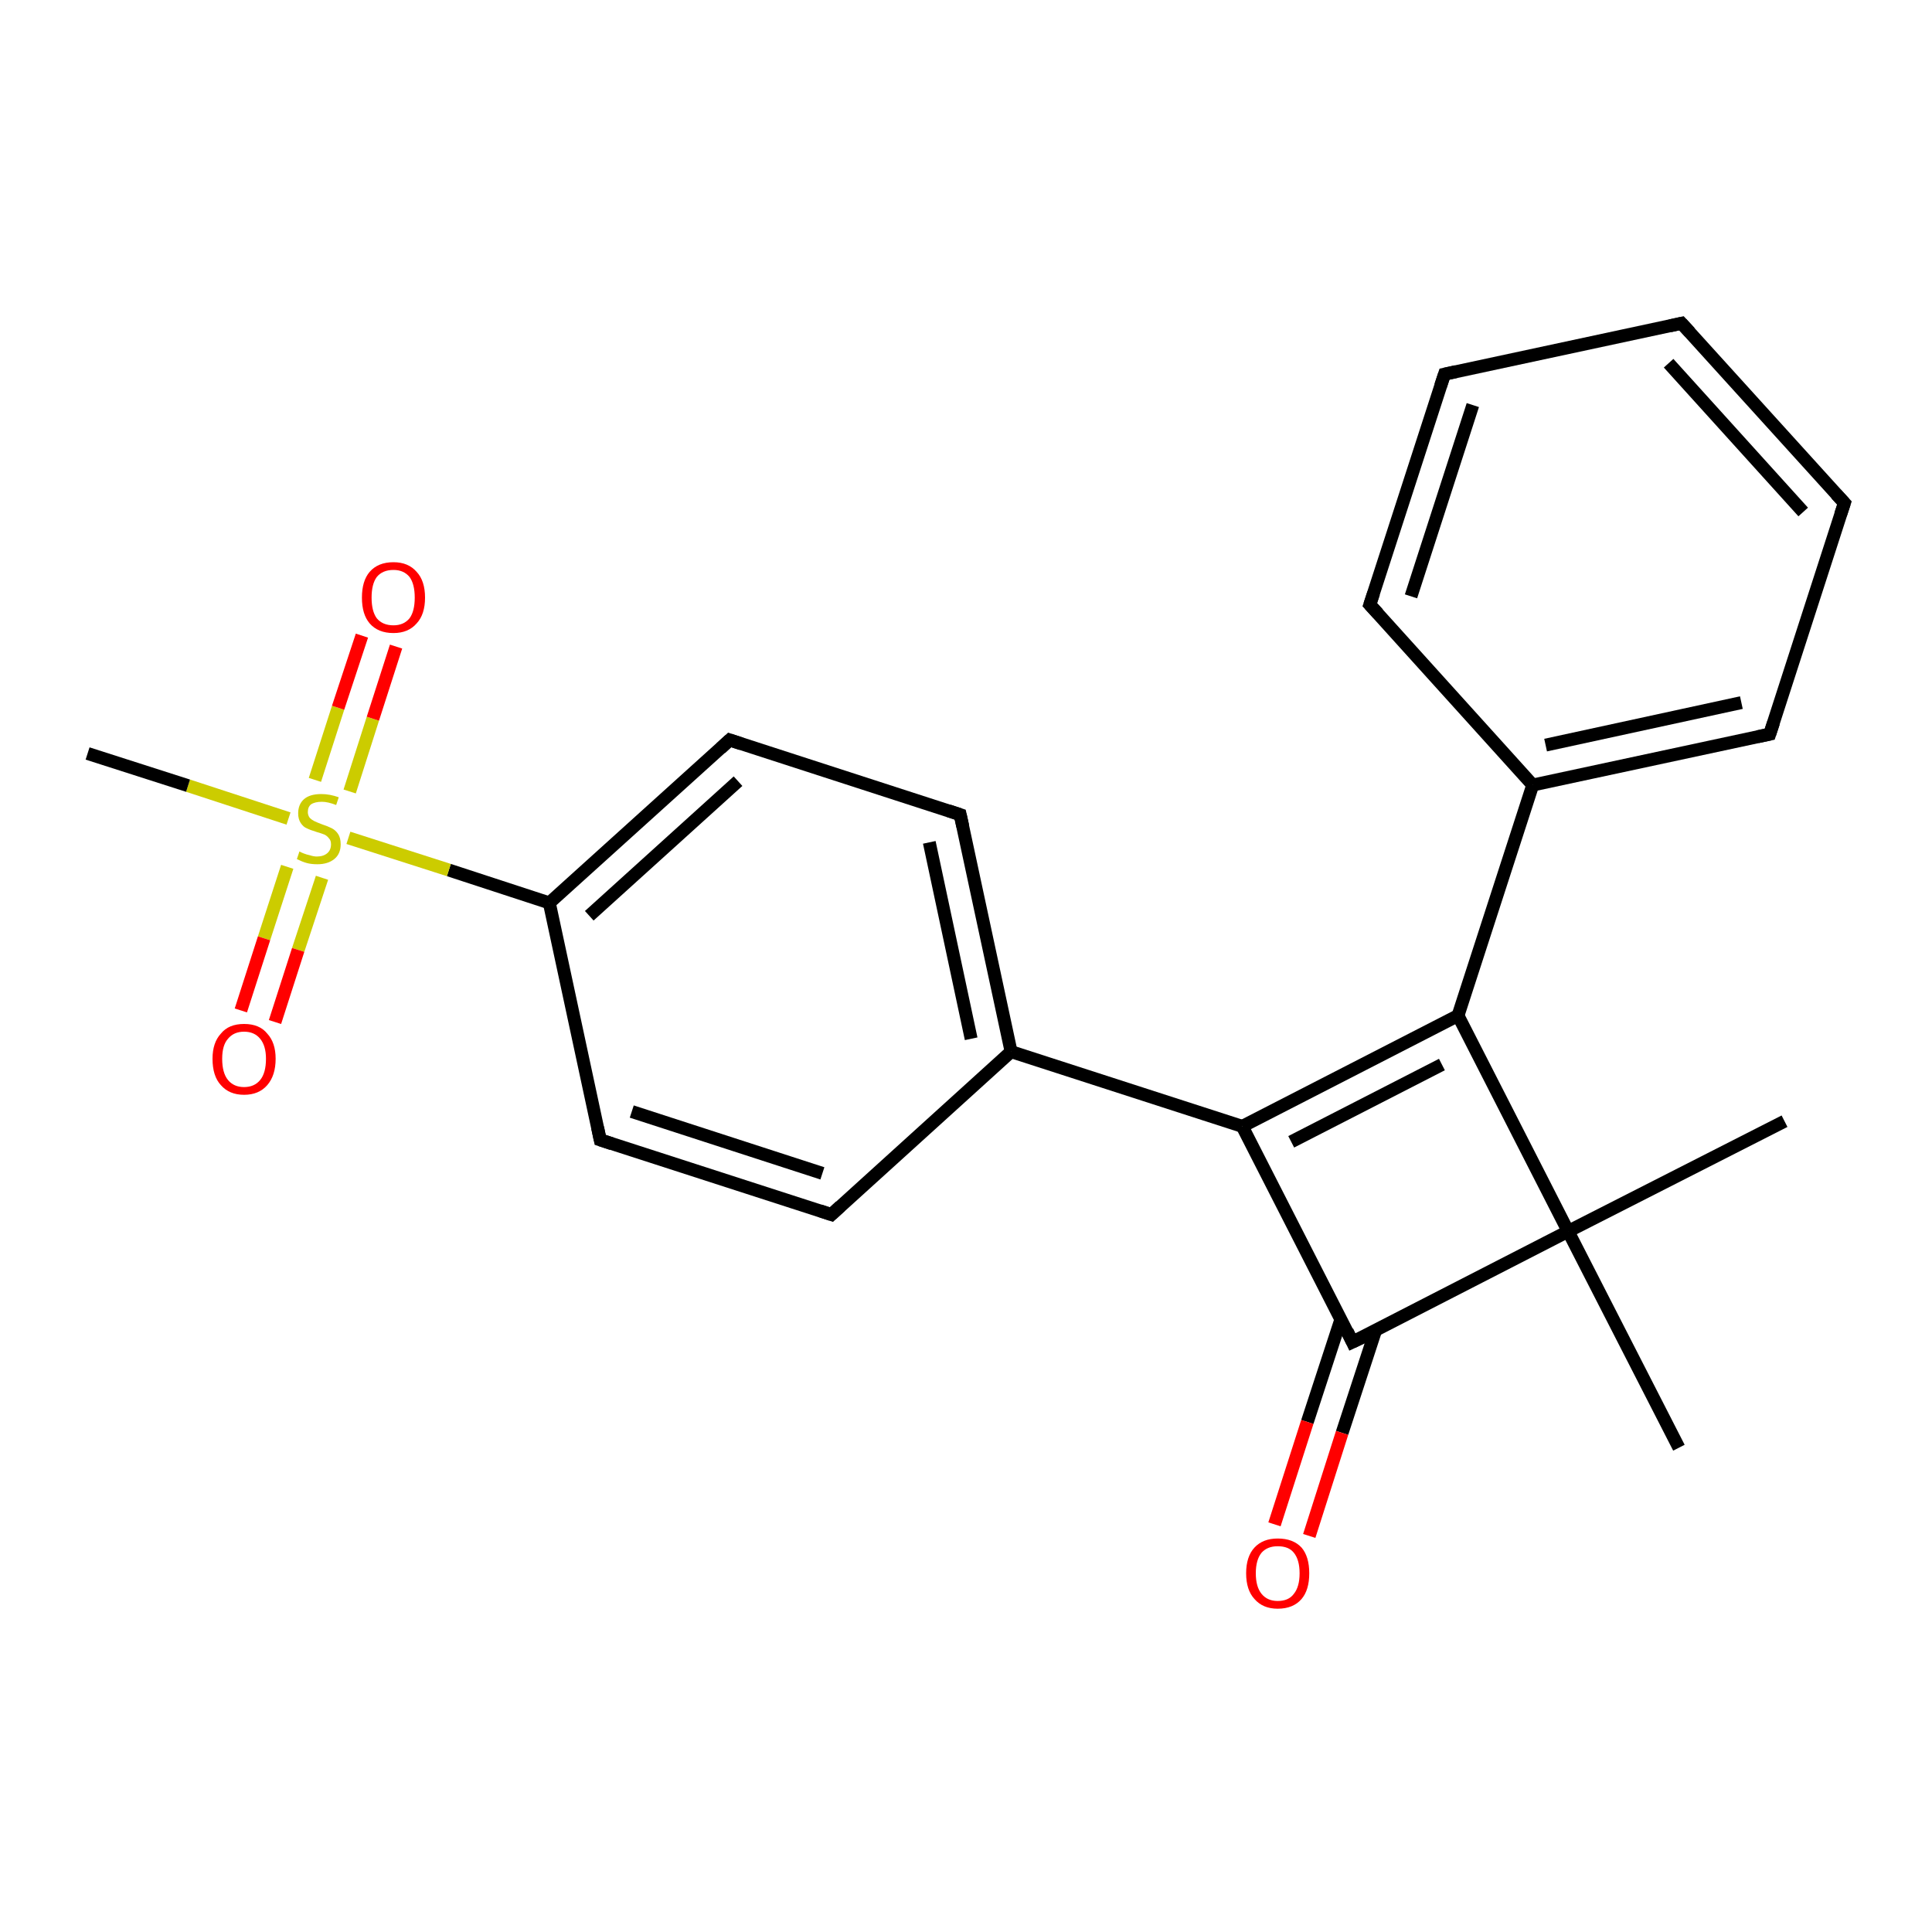 <?xml version='1.0' encoding='iso-8859-1'?>
<svg version='1.1' baseProfile='full'
              xmlns='http://www.w3.org/2000/svg'
                      xmlns:rdkit='http://www.rdkit.org/xml'
                      xmlns:xlink='http://www.w3.org/1999/xlink'
                  xml:space='preserve'
width='300px' height='300px' viewBox='0 0 300 300'>
<!-- END OF HEADER -->
<rect style='opacity:1.0;fill:#FFFFFF;stroke:none' width='300.0' height='300.0' x='0.0' y='0.0'> </rect>
<path class='bond-0 atom-0 atom-1' d='M 277.1,174.1 L 243.5,191.2' style='fill:none;fill-rule:evenodd;stroke:#000000;stroke-width:2.0px;stroke-linecap:butt;stroke-linejoin:miter;stroke-opacity:1' />
<path class='bond-1 atom-1 atom-2' d='M 243.5,191.2 L 260.7,224.8' style='fill:none;fill-rule:evenodd;stroke:#000000;stroke-width:2.0px;stroke-linecap:butt;stroke-linejoin:miter;stroke-opacity:1' />
<path class='bond-2 atom-1 atom-3' d='M 243.5,191.2 L 210.0,208.4' style='fill:none;fill-rule:evenodd;stroke:#000000;stroke-width:2.0px;stroke-linecap:butt;stroke-linejoin:miter;stroke-opacity:1' />
<path class='bond-3 atom-3 atom-4' d='M 208.2,204.9 L 203.0,220.8' style='fill:none;fill-rule:evenodd;stroke:#000000;stroke-width:2.0px;stroke-linecap:butt;stroke-linejoin:miter;stroke-opacity:1' />
<path class='bond-3 atom-3 atom-4' d='M 203.0,220.8 L 197.9,236.7' style='fill:none;fill-rule:evenodd;stroke:#FF0000;stroke-width:2.0px;stroke-linecap:butt;stroke-linejoin:miter;stroke-opacity:1' />
<path class='bond-3 atom-3 atom-4' d='M 213.6,206.6 L 208.4,222.5' style='fill:none;fill-rule:evenodd;stroke:#000000;stroke-width:2.0px;stroke-linecap:butt;stroke-linejoin:miter;stroke-opacity:1' />
<path class='bond-3 atom-3 atom-4' d='M 208.4,222.5 L 203.3,238.5' style='fill:none;fill-rule:evenodd;stroke:#FF0000;stroke-width:2.0px;stroke-linecap:butt;stroke-linejoin:miter;stroke-opacity:1' />
<path class='bond-4 atom-3 atom-5' d='M 210.0,208.4 L 192.9,174.9' style='fill:none;fill-rule:evenodd;stroke:#000000;stroke-width:2.0px;stroke-linecap:butt;stroke-linejoin:miter;stroke-opacity:1' />
<path class='bond-5 atom-5 atom-6' d='M 192.9,174.9 L 226.4,157.7' style='fill:none;fill-rule:evenodd;stroke:#000000;stroke-width:2.0px;stroke-linecap:butt;stroke-linejoin:miter;stroke-opacity:1' />
<path class='bond-5 atom-5 atom-6' d='M 200.5,177.3 L 223.9,165.3' style='fill:none;fill-rule:evenodd;stroke:#000000;stroke-width:2.0px;stroke-linecap:butt;stroke-linejoin:miter;stroke-opacity:1' />
<path class='bond-6 atom-6 atom-7' d='M 226.4,157.7 L 238.0,121.9' style='fill:none;fill-rule:evenodd;stroke:#000000;stroke-width:2.0px;stroke-linecap:butt;stroke-linejoin:miter;stroke-opacity:1' />
<path class='bond-7 atom-7 atom-8' d='M 238.0,121.9 L 274.8,114.0' style='fill:none;fill-rule:evenodd;stroke:#000000;stroke-width:2.0px;stroke-linecap:butt;stroke-linejoin:miter;stroke-opacity:1' />
<path class='bond-7 atom-7 atom-8' d='M 240.0,115.7 L 270.4,109.1' style='fill:none;fill-rule:evenodd;stroke:#000000;stroke-width:2.0px;stroke-linecap:butt;stroke-linejoin:miter;stroke-opacity:1' />
<path class='bond-8 atom-8 atom-9' d='M 274.8,114.0 L 286.4,78.1' style='fill:none;fill-rule:evenodd;stroke:#000000;stroke-width:2.0px;stroke-linecap:butt;stroke-linejoin:miter;stroke-opacity:1' />
<path class='bond-9 atom-9 atom-10' d='M 286.4,78.1 L 261.1,50.2' style='fill:none;fill-rule:evenodd;stroke:#000000;stroke-width:2.0px;stroke-linecap:butt;stroke-linejoin:miter;stroke-opacity:1' />
<path class='bond-9 atom-9 atom-10' d='M 280.0,79.5 L 259.1,56.4' style='fill:none;fill-rule:evenodd;stroke:#000000;stroke-width:2.0px;stroke-linecap:butt;stroke-linejoin:miter;stroke-opacity:1' />
<path class='bond-10 atom-10 atom-11' d='M 261.1,50.2 L 224.3,58.1' style='fill:none;fill-rule:evenodd;stroke:#000000;stroke-width:2.0px;stroke-linecap:butt;stroke-linejoin:miter;stroke-opacity:1' />
<path class='bond-11 atom-11 atom-12' d='M 224.3,58.1 L 212.7,93.9' style='fill:none;fill-rule:evenodd;stroke:#000000;stroke-width:2.0px;stroke-linecap:butt;stroke-linejoin:miter;stroke-opacity:1' />
<path class='bond-11 atom-11 atom-12' d='M 228.7,62.9 L 219.1,92.6' style='fill:none;fill-rule:evenodd;stroke:#000000;stroke-width:2.0px;stroke-linecap:butt;stroke-linejoin:miter;stroke-opacity:1' />
<path class='bond-12 atom-5 atom-13' d='M 192.9,174.9 L 157.0,163.3' style='fill:none;fill-rule:evenodd;stroke:#000000;stroke-width:2.0px;stroke-linecap:butt;stroke-linejoin:miter;stroke-opacity:1' />
<path class='bond-13 atom-13 atom-14' d='M 157.0,163.3 L 149.1,126.5' style='fill:none;fill-rule:evenodd;stroke:#000000;stroke-width:2.0px;stroke-linecap:butt;stroke-linejoin:miter;stroke-opacity:1' />
<path class='bond-13 atom-13 atom-14' d='M 150.8,161.3 L 144.3,130.8' style='fill:none;fill-rule:evenodd;stroke:#000000;stroke-width:2.0px;stroke-linecap:butt;stroke-linejoin:miter;stroke-opacity:1' />
<path class='bond-14 atom-14 atom-15' d='M 149.1,126.5 L 113.3,114.9' style='fill:none;fill-rule:evenodd;stroke:#000000;stroke-width:2.0px;stroke-linecap:butt;stroke-linejoin:miter;stroke-opacity:1' />
<path class='bond-15 atom-15 atom-16' d='M 113.3,114.9 L 85.3,140.2' style='fill:none;fill-rule:evenodd;stroke:#000000;stroke-width:2.0px;stroke-linecap:butt;stroke-linejoin:miter;stroke-opacity:1' />
<path class='bond-15 atom-15 atom-16' d='M 114.6,121.3 L 91.5,142.2' style='fill:none;fill-rule:evenodd;stroke:#000000;stroke-width:2.0px;stroke-linecap:butt;stroke-linejoin:miter;stroke-opacity:1' />
<path class='bond-16 atom-16 atom-17' d='M 85.3,140.2 L 93.2,177.0' style='fill:none;fill-rule:evenodd;stroke:#000000;stroke-width:2.0px;stroke-linecap:butt;stroke-linejoin:miter;stroke-opacity:1' />
<path class='bond-17 atom-17 atom-18' d='M 93.2,177.0 L 129.1,188.6' style='fill:none;fill-rule:evenodd;stroke:#000000;stroke-width:2.0px;stroke-linecap:butt;stroke-linejoin:miter;stroke-opacity:1' />
<path class='bond-17 atom-17 atom-18' d='M 98.1,172.6 L 127.7,182.2' style='fill:none;fill-rule:evenodd;stroke:#000000;stroke-width:2.0px;stroke-linecap:butt;stroke-linejoin:miter;stroke-opacity:1' />
<path class='bond-18 atom-16 atom-19' d='M 85.3,140.2 L 69.7,135.1' style='fill:none;fill-rule:evenodd;stroke:#000000;stroke-width:2.0px;stroke-linecap:butt;stroke-linejoin:miter;stroke-opacity:1' />
<path class='bond-18 atom-16 atom-19' d='M 69.7,135.1 L 54.1,130.1' style='fill:none;fill-rule:evenodd;stroke:#CCCC00;stroke-width:2.0px;stroke-linecap:butt;stroke-linejoin:miter;stroke-opacity:1' />
<path class='bond-19 atom-19 atom-20' d='M 44.8,127.1 L 29.2,122.0' style='fill:none;fill-rule:evenodd;stroke:#CCCC00;stroke-width:2.0px;stroke-linecap:butt;stroke-linejoin:miter;stroke-opacity:1' />
<path class='bond-19 atom-19 atom-20' d='M 29.2,122.0 L 13.6,117.0' style='fill:none;fill-rule:evenodd;stroke:#000000;stroke-width:2.0px;stroke-linecap:butt;stroke-linejoin:miter;stroke-opacity:1' />
<path class='bond-20 atom-19 atom-21' d='M 44.6,134.6 L 41.0,145.7' style='fill:none;fill-rule:evenodd;stroke:#CCCC00;stroke-width:2.0px;stroke-linecap:butt;stroke-linejoin:miter;stroke-opacity:1' />
<path class='bond-20 atom-19 atom-21' d='M 41.0,145.7 L 37.4,156.9' style='fill:none;fill-rule:evenodd;stroke:#FF0000;stroke-width:2.0px;stroke-linecap:butt;stroke-linejoin:miter;stroke-opacity:1' />
<path class='bond-20 atom-19 atom-21' d='M 50.0,136.3 L 46.3,147.5' style='fill:none;fill-rule:evenodd;stroke:#CCCC00;stroke-width:2.0px;stroke-linecap:butt;stroke-linejoin:miter;stroke-opacity:1' />
<path class='bond-20 atom-19 atom-21' d='M 46.3,147.5 L 42.7,158.7' style='fill:none;fill-rule:evenodd;stroke:#FF0000;stroke-width:2.0px;stroke-linecap:butt;stroke-linejoin:miter;stroke-opacity:1' />
<path class='bond-21 atom-19 atom-22' d='M 54.3,122.9 L 57.9,111.6' style='fill:none;fill-rule:evenodd;stroke:#CCCC00;stroke-width:2.0px;stroke-linecap:butt;stroke-linejoin:miter;stroke-opacity:1' />
<path class='bond-21 atom-19 atom-22' d='M 57.9,111.6 L 61.5,100.4' style='fill:none;fill-rule:evenodd;stroke:#FF0000;stroke-width:2.0px;stroke-linecap:butt;stroke-linejoin:miter;stroke-opacity:1' />
<path class='bond-21 atom-19 atom-22' d='M 48.9,121.1 L 52.5,109.9' style='fill:none;fill-rule:evenodd;stroke:#CCCC00;stroke-width:2.0px;stroke-linecap:butt;stroke-linejoin:miter;stroke-opacity:1' />
<path class='bond-21 atom-19 atom-22' d='M 52.5,109.9 L 56.2,98.7' style='fill:none;fill-rule:evenodd;stroke:#FF0000;stroke-width:2.0px;stroke-linecap:butt;stroke-linejoin:miter;stroke-opacity:1' />
<path class='bond-22 atom-6 atom-1' d='M 226.4,157.7 L 243.5,191.2' style='fill:none;fill-rule:evenodd;stroke:#000000;stroke-width:2.0px;stroke-linecap:butt;stroke-linejoin:miter;stroke-opacity:1' />
<path class='bond-23 atom-12 atom-7' d='M 212.7,93.9 L 238.0,121.9' style='fill:none;fill-rule:evenodd;stroke:#000000;stroke-width:2.0px;stroke-linecap:butt;stroke-linejoin:miter;stroke-opacity:1' />
<path class='bond-24 atom-18 atom-13' d='M 129.1,188.6 L 157.0,163.3' style='fill:none;fill-rule:evenodd;stroke:#000000;stroke-width:2.0px;stroke-linecap:butt;stroke-linejoin:miter;stroke-opacity:1' />
<path d='M 211.7,207.6 L 210.0,208.4 L 209.2,206.7' style='fill:none;stroke:#000000;stroke-width:2.0px;stroke-linecap:butt;stroke-linejoin:miter;stroke-opacity:1;' />
<path d='M 272.9,114.4 L 274.8,114.0 L 275.4,112.2' style='fill:none;stroke:#000000;stroke-width:2.0px;stroke-linecap:butt;stroke-linejoin:miter;stroke-opacity:1;' />
<path d='M 285.8,79.9 L 286.4,78.1 L 285.1,76.7' style='fill:none;stroke:#000000;stroke-width:2.0px;stroke-linecap:butt;stroke-linejoin:miter;stroke-opacity:1;' />
<path d='M 262.4,51.6 L 261.1,50.2 L 259.3,50.6' style='fill:none;stroke:#000000;stroke-width:2.0px;stroke-linecap:butt;stroke-linejoin:miter;stroke-opacity:1;' />
<path d='M 226.1,57.7 L 224.3,58.1 L 223.7,59.9' style='fill:none;stroke:#000000;stroke-width:2.0px;stroke-linecap:butt;stroke-linejoin:miter;stroke-opacity:1;' />
<path d='M 213.3,92.1 L 212.7,93.9 L 214.0,95.3' style='fill:none;stroke:#000000;stroke-width:2.0px;stroke-linecap:butt;stroke-linejoin:miter;stroke-opacity:1;' />
<path d='M 149.5,128.3 L 149.1,126.5 L 147.3,125.9' style='fill:none;stroke:#000000;stroke-width:2.0px;stroke-linecap:butt;stroke-linejoin:miter;stroke-opacity:1;' />
<path d='M 115.1,115.5 L 113.3,114.9 L 111.9,116.2' style='fill:none;stroke:#000000;stroke-width:2.0px;stroke-linecap:butt;stroke-linejoin:miter;stroke-opacity:1;' />
<path d='M 92.8,175.1 L 93.2,177.0 L 95.0,177.6' style='fill:none;stroke:#000000;stroke-width:2.0px;stroke-linecap:butt;stroke-linejoin:miter;stroke-opacity:1;' />
<path d='M 127.3,188.0 L 129.1,188.6 L 130.5,187.3' style='fill:none;stroke:#000000;stroke-width:2.0px;stroke-linecap:butt;stroke-linejoin:miter;stroke-opacity:1;' />
<path class='atom-4' d='M 193.5 244.3
Q 193.5 241.7, 194.8 240.3
Q 196.1 238.9, 198.4 238.9
Q 200.8 238.9, 202.1 240.3
Q 203.3 241.7, 203.3 244.3
Q 203.3 246.9, 202.1 248.3
Q 200.8 249.8, 198.4 249.8
Q 196.1 249.8, 194.8 248.3
Q 193.5 246.9, 193.5 244.3
M 198.4 248.6
Q 200.1 248.6, 200.9 247.5
Q 201.8 246.4, 201.8 244.3
Q 201.8 242.2, 200.9 241.1
Q 200.1 240.1, 198.4 240.1
Q 196.8 240.1, 195.9 241.1
Q 195.0 242.2, 195.0 244.3
Q 195.0 246.4, 195.9 247.5
Q 196.8 248.6, 198.4 248.6
' fill='#FF0000'/>
<path class='atom-19' d='M 46.5 132.2
Q 46.6 132.3, 47.1 132.5
Q 47.6 132.7, 48.1 132.8
Q 48.7 133.0, 49.2 133.0
Q 50.2 133.0, 50.8 132.5
Q 51.4 132.0, 51.4 131.1
Q 51.4 130.5, 51.1 130.2
Q 50.8 129.8, 50.4 129.6
Q 49.9 129.4, 49.2 129.2
Q 48.2 128.9, 47.6 128.6
Q 47.1 128.4, 46.7 127.8
Q 46.3 127.2, 46.3 126.3
Q 46.3 124.9, 47.2 124.1
Q 48.1 123.3, 49.9 123.3
Q 51.2 123.3, 52.6 123.8
L 52.2 125.0
Q 50.9 124.5, 50.0 124.5
Q 48.9 124.5, 48.3 124.9
Q 47.8 125.3, 47.8 126.1
Q 47.8 126.6, 48.1 127.0
Q 48.4 127.3, 48.8 127.5
Q 49.2 127.7, 50.0 128.0
Q 50.9 128.3, 51.5 128.6
Q 52.1 128.9, 52.5 129.5
Q 52.9 130.1, 52.9 131.1
Q 52.9 132.6, 51.9 133.4
Q 50.9 134.2, 49.3 134.2
Q 48.3 134.2, 47.6 134.0
Q 46.9 133.8, 46.1 133.4
L 46.5 132.2
' fill='#CCCC00'/>
<path class='atom-21' d='M 33.0 164.4
Q 33.0 161.9, 34.3 160.5
Q 35.5 159.0, 37.9 159.0
Q 40.3 159.0, 41.5 160.5
Q 42.8 161.9, 42.8 164.4
Q 42.8 167.0, 41.5 168.5
Q 40.2 170.0, 37.9 170.0
Q 35.6 170.0, 34.3 168.5
Q 33.0 167.1, 33.0 164.4
M 37.9 168.8
Q 39.5 168.8, 40.4 167.7
Q 41.3 166.6, 41.3 164.4
Q 41.3 162.4, 40.4 161.3
Q 39.5 160.2, 37.9 160.2
Q 36.3 160.2, 35.4 161.3
Q 34.5 162.3, 34.5 164.4
Q 34.5 166.6, 35.4 167.7
Q 36.3 168.8, 37.9 168.8
' fill='#FF0000'/>
<path class='atom-22' d='M 56.2 92.8
Q 56.2 90.2, 57.4 88.8
Q 58.7 87.3, 61.1 87.3
Q 63.4 87.3, 64.7 88.8
Q 66.0 90.2, 66.0 92.8
Q 66.0 95.4, 64.7 96.8
Q 63.4 98.3, 61.1 98.3
Q 58.7 98.3, 57.4 96.8
Q 56.2 95.4, 56.2 92.8
M 61.1 97.1
Q 62.7 97.1, 63.6 96.0
Q 64.4 94.9, 64.4 92.8
Q 64.4 90.7, 63.6 89.6
Q 62.7 88.5, 61.1 88.5
Q 59.4 88.5, 58.5 89.6
Q 57.7 90.7, 57.7 92.8
Q 57.7 94.9, 58.5 96.0
Q 59.4 97.1, 61.1 97.1
' fill='#FF0000'/>
</svg>
